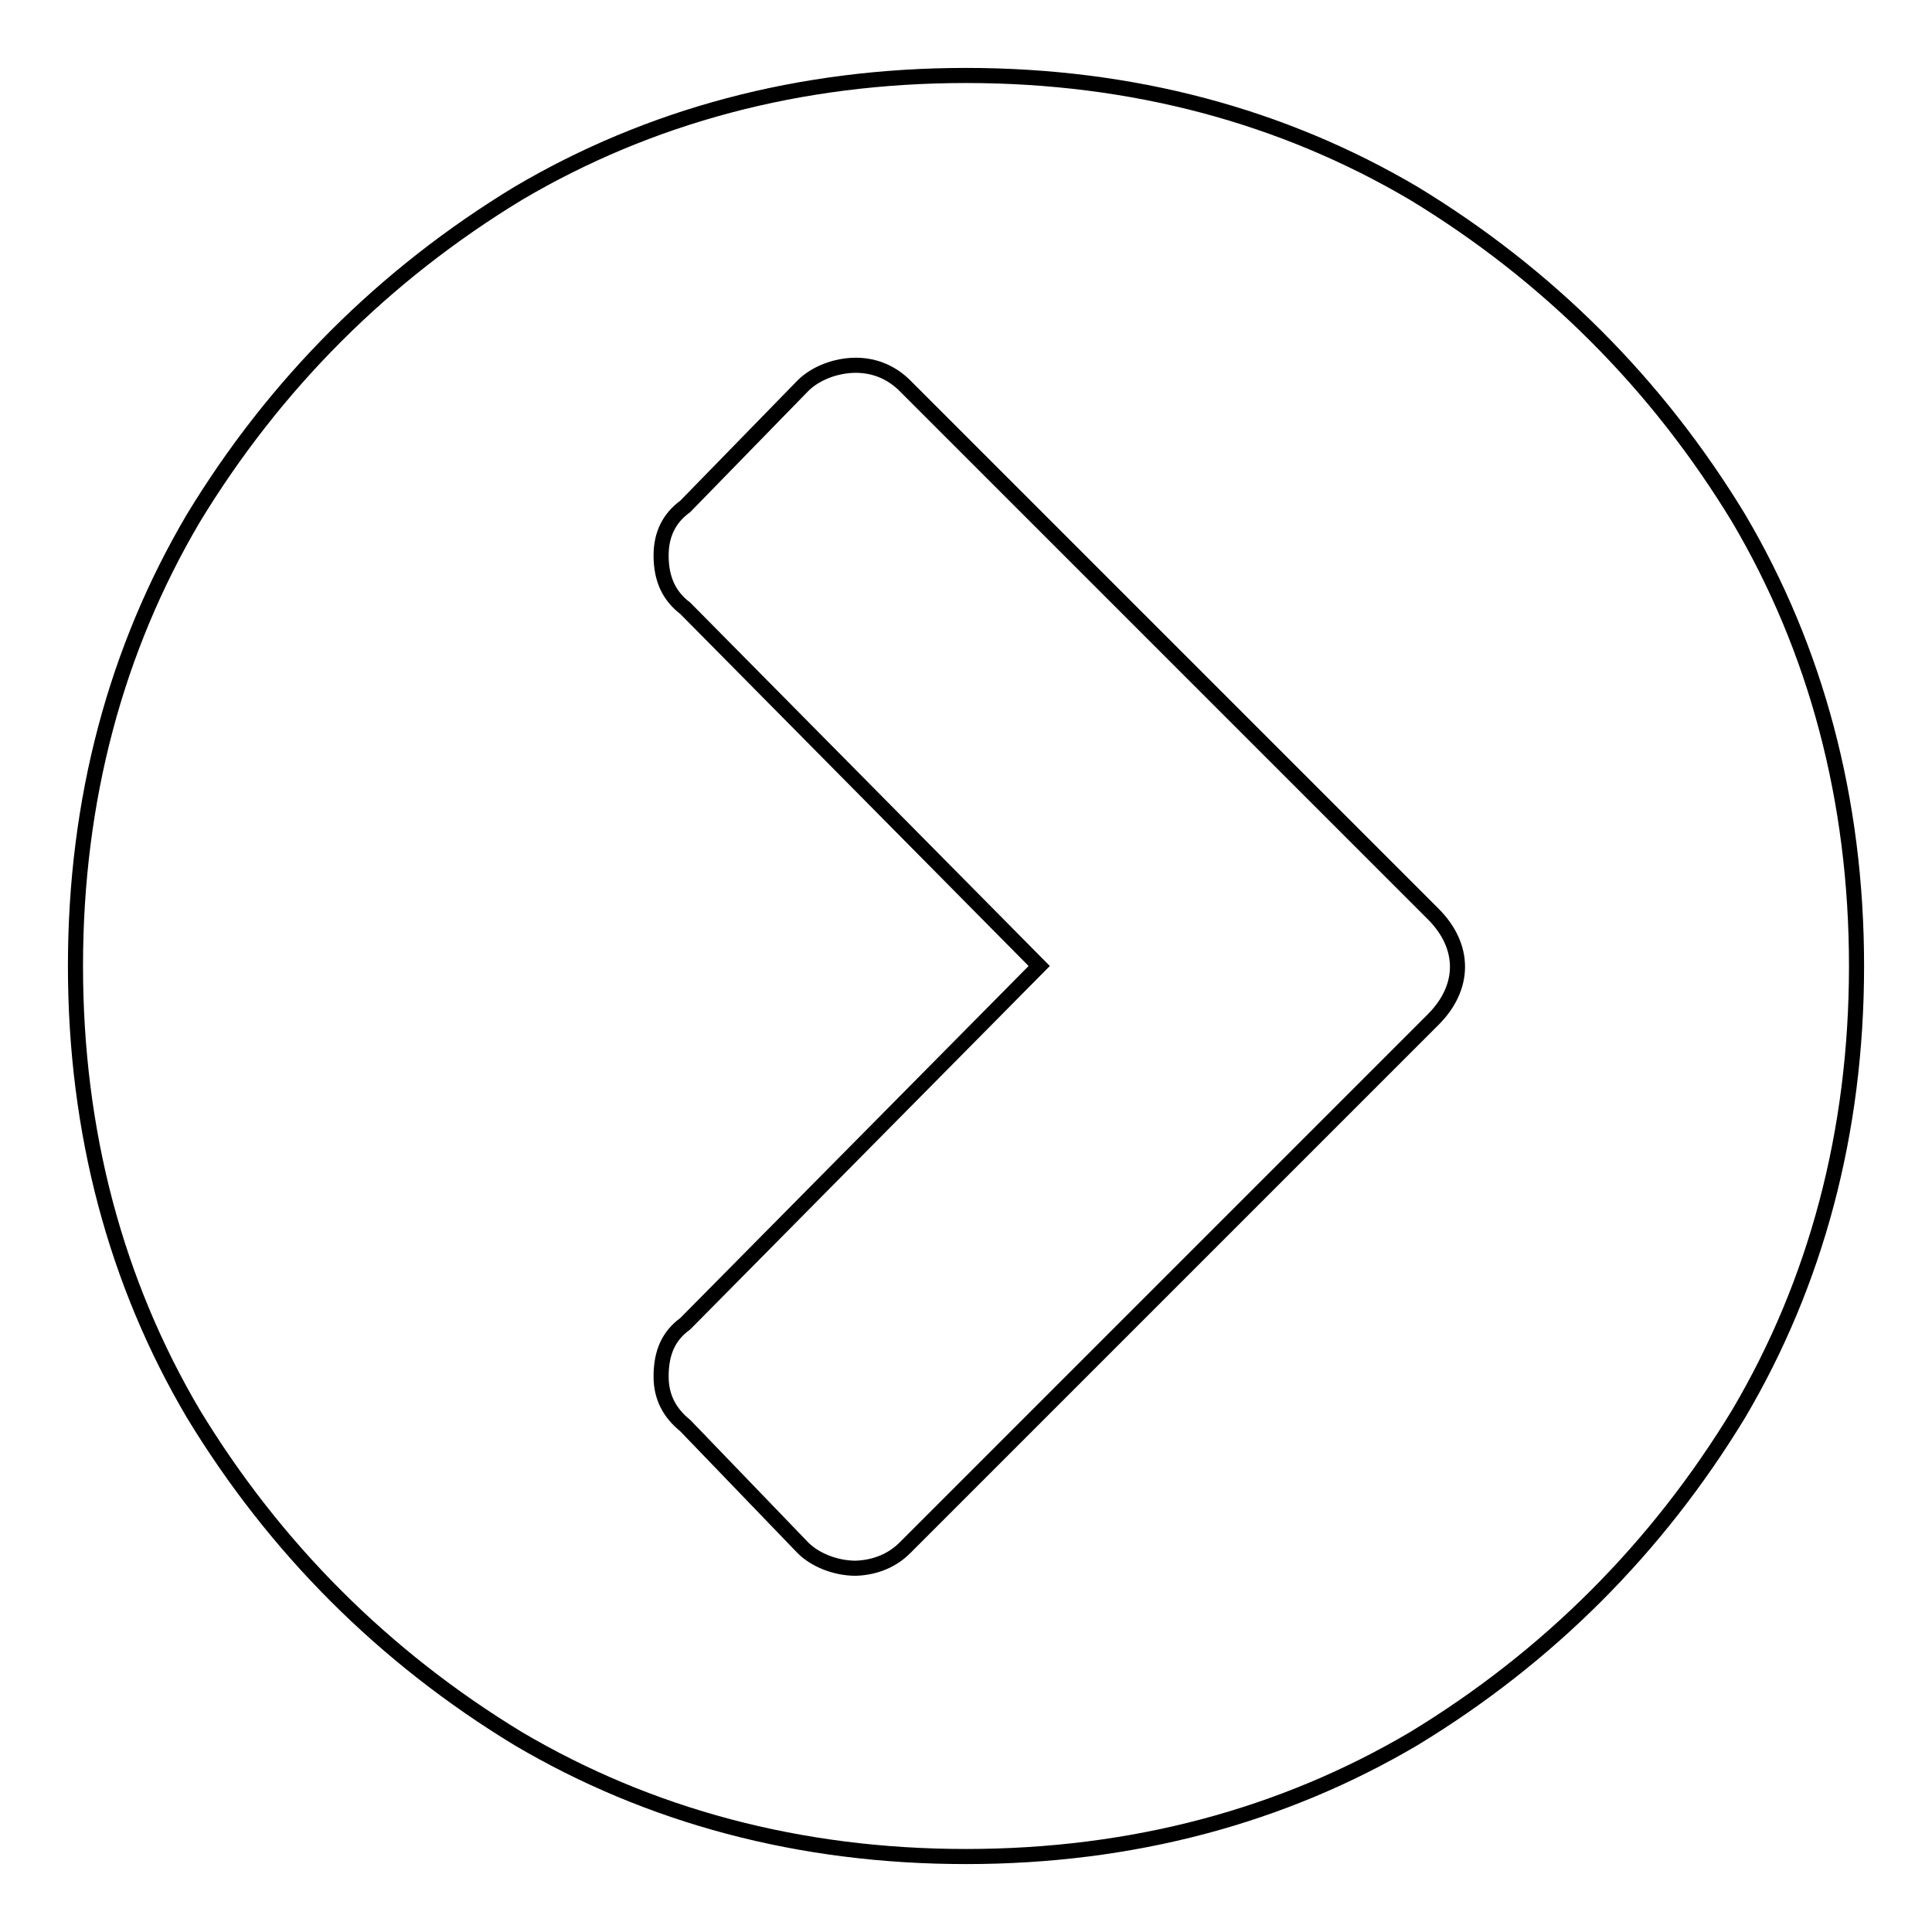 <?xml version="1.0" encoding="utf-8"?>
<!-- Svg Vector Icons : http://www.onlinewebfonts.com/icon -->
<!DOCTYPE svg PUBLIC "-//W3C//DTD SVG 1.1//EN" "http://www.w3.org/Graphics/SVG/1.1/DTD/svg11.dtd">
<svg version="1.1" xmlns="http://www.w3.org/2000/svg" xmlns:xlink="http://www.w3.org/1999/xlink" x="0px" y="0px" viewBox="0 0 256 256" enable-background="new 0 0 256 256" xml:space="preserve">
<g> <path stroke-width="2" fill-opacity="0" stroke="#000000"  d="M119.9,205.1l70-70c4.3-4.3,4.3-9.7,0-14l-70-70c-1.6-1.6-3.8-2.7-6.5-2.7c-2.7,0-5.4,1.1-7,2.7L90.8,67.1 c-2.2,1.6-3.2,3.8-3.2,6.5c0,3.2,1.1,5.4,3.2,7l46.9,47.4l-46.9,47.4c-2.2,1.6-3.2,3.8-3.2,7c0,2.7,1.1,4.8,3.2,6.5l15.6,16.2 c1.6,1.6,4.3,2.7,7,2.7C116.1,207.7,118.3,206.7,119.9,205.1L119.9,205.1z M230.4,187.3c-10.8,17.8-25.3,32.3-43.1,43.1 C170,240.6,150.1,246,128,246c-22.1,0-42-5.4-59.3-15.6c-17.8-10.8-32.3-25.3-43.1-43.1C15.4,170,10,150.1,10,128s5.4-42,15.6-59.3 c10.8-17.8,25.3-32.3,43.1-43.1C86,15.4,105.9,10,128,10c22.1,0,42,5.4,59.3,15.6c17.8,10.8,32.3,25.3,43.1,43.1 C240.6,86,246,105.9,246,128S240.6,170,230.4,187.3z"/></g>
</svg>